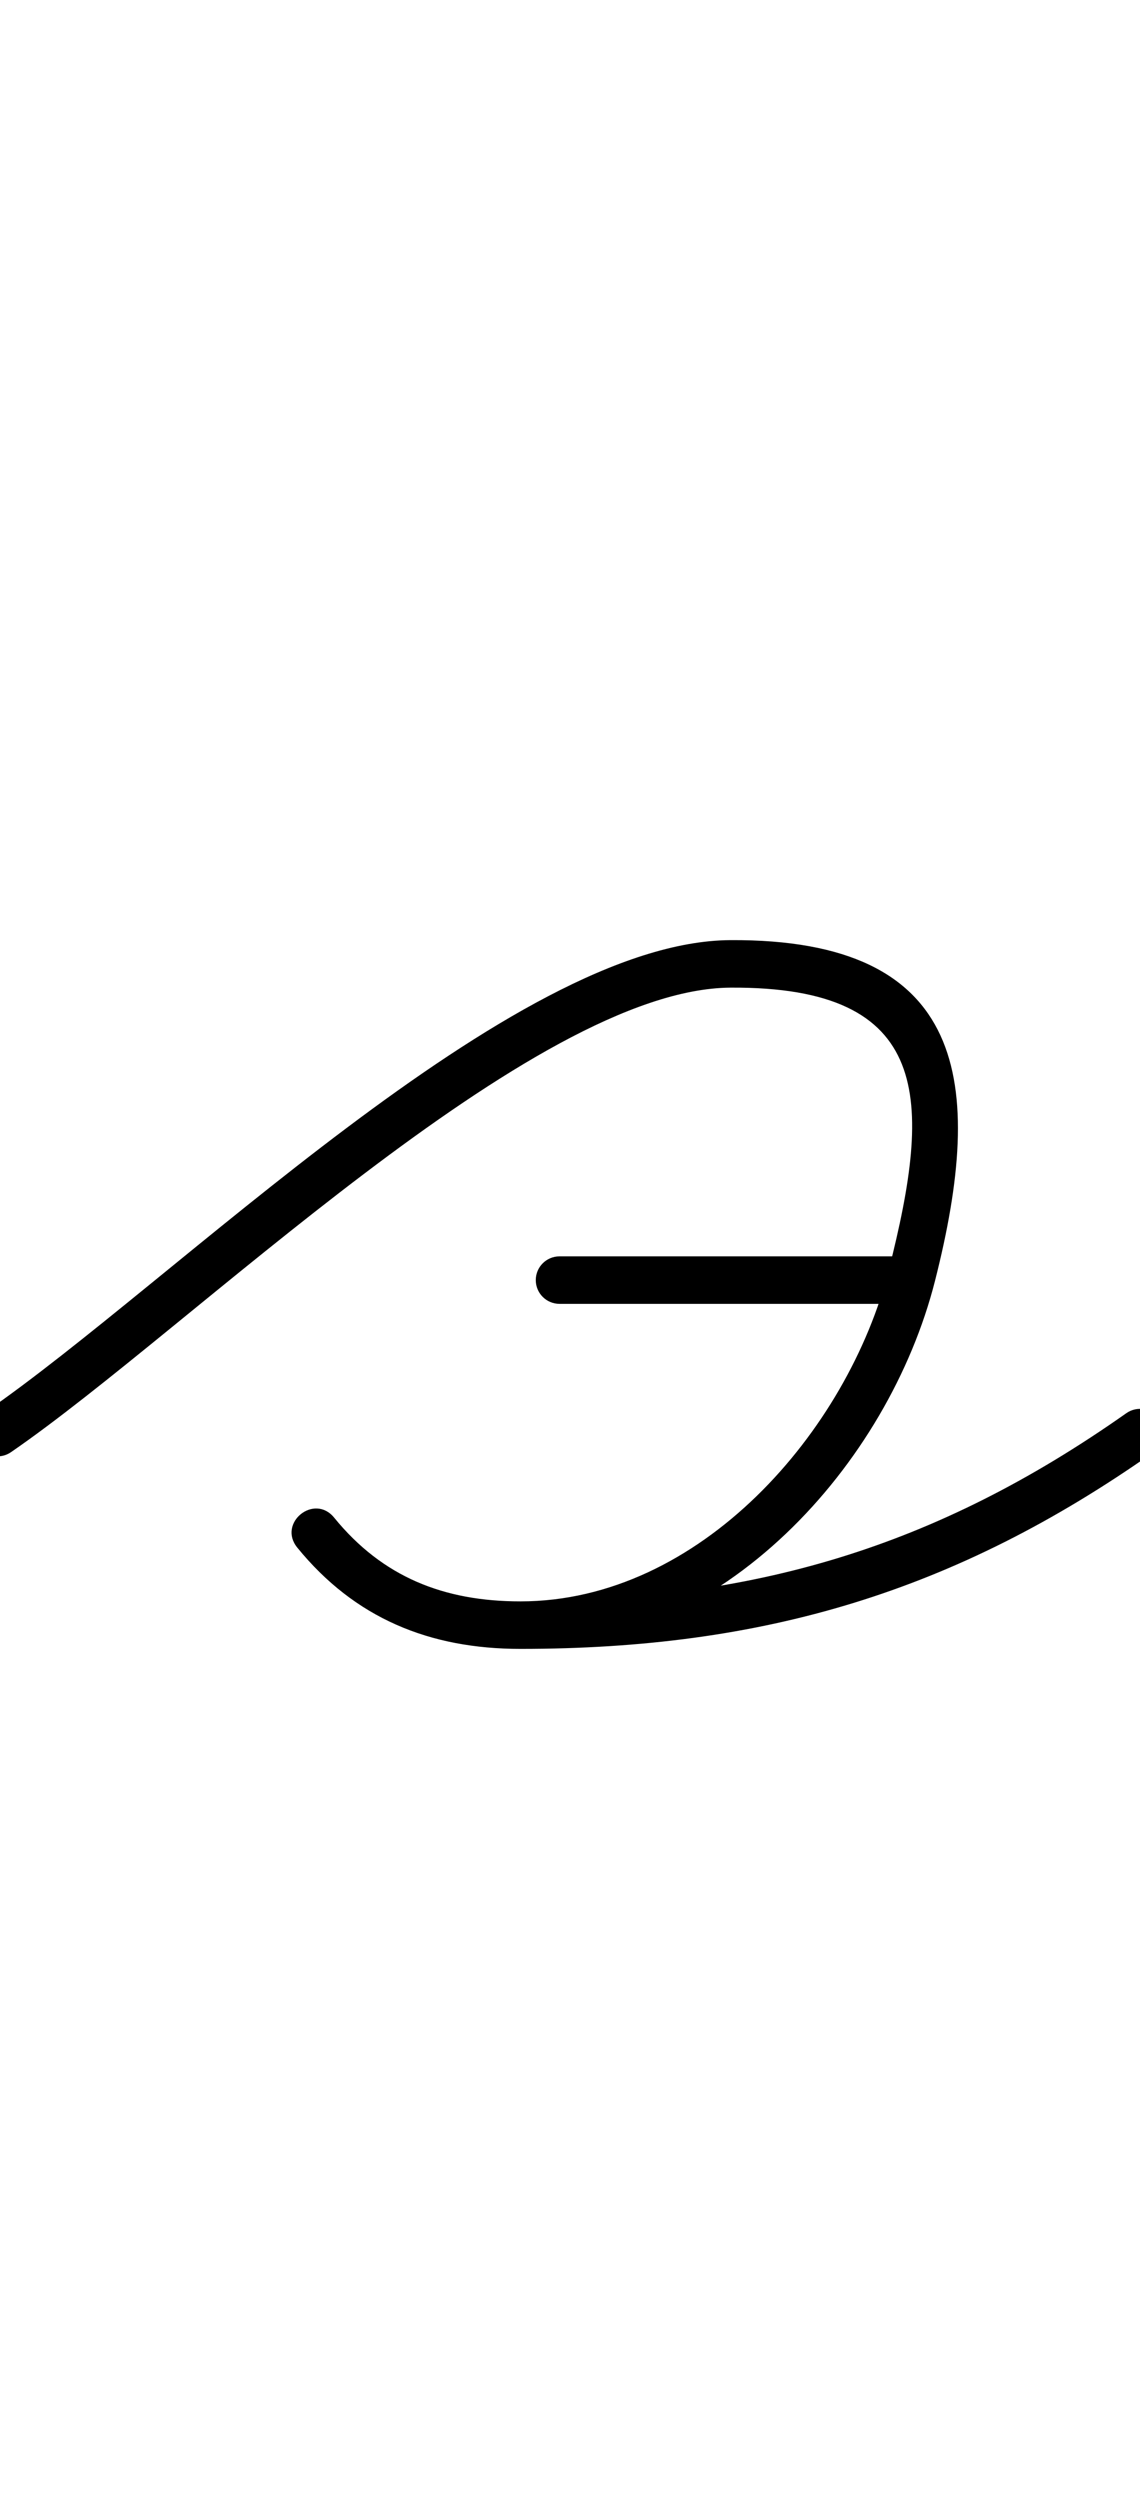 <?xml version="1.0" encoding="UTF-8"?>
<svg xmlns="http://www.w3.org/2000/svg" xmlns:inkscape="http://www.inkscape.org/namespaces/inkscape" xmlns:sodipodi="http://sodipodi.sourceforge.net/DTD/sodipodi-0.dtd" xmlns:svg="http://www.w3.org/2000/svg" version="1.1" viewBox="0 -350 456 1000">
    <sodipodi:namedview pagecolor="#ffffff" bordercolor="#666666" borderopacity="1.0" showgrid="true">
        <inkscape:grid id="grid№1" type="xygrid" dotted="false" enabled="true" visible="true" empspacing="10" />
        <sodipodi:guide id="baseline" position="0.00,350.00" orientation="0.00,1.00" />
    </sodipodi:namedview>
    <g id="glyph">
        <path d="M 4.383 230.828C 4.383 230.828 4.383 230.828 4.383 230.828C 76.283 181.38 212.946 45.495 292.232 45.02C 373.361 44.532 372.793 89.836 355.576 157.663C 339.113 222.524 279.998 290.5 208.162 290.5C 177.588 290.5 153.009 280.776 133.658 257.003C 129.659 252.091 123.977 252.634 120.293 255.632C 116.609 258.631 114.924 264.086 118.922 268.997C 141.926 297.258 171.806 309.5 208.162 309.5C 305.191 309.5 381.921 286.789 461.47 230.767C 465.76 227.746 466.788 221.82 463.767 217.53C 460.746 213.24 454.82 212.212 450.53 215.233C 450.53 215.233 450.53 215.233 450.53 215.233C 374.156 269.019 301.314 290.5 208.162 290.5C 177.495 290.5 153.058 280.836 133.658 257.003C 129.659 252.091 123.977 252.634 120.293 255.632C 116.609 258.631 114.924 264.086 118.922 268.997C 141.877 297.197 171.898 309.5 208.162 309.5C 288.83 309.5 355.359 235.748 373.992 162.337C 394.184 82.794 386.92 25.451 292.118 26.02C 204.701 26.544 69.921 162.696 -6.383 215.172C -10.706 218.146 -11.801 224.06 -8.828 228.383C -5.854 232.706 0.06 233.801 4.383 230.828ZM 223.81 171.5C 223.81 171.5 223.81 171.5 223.81 171.5C 270.143 171.5 316.477 171.5 362.81 171.5C 368.057 171.5 372.31 167.247 372.31 162C 372.31 156.753 368.057 152.5 362.81 152.5C 362.81 152.5 362.81 152.5 362.81 152.5C 316.477 152.5 270.143 152.5 223.81 152.5C 218.563 152.5 214.31 156.753 214.31 162C 214.31 167.247 218.563 171.5 223.81 171.5Z" />
    </g>
</svg>
